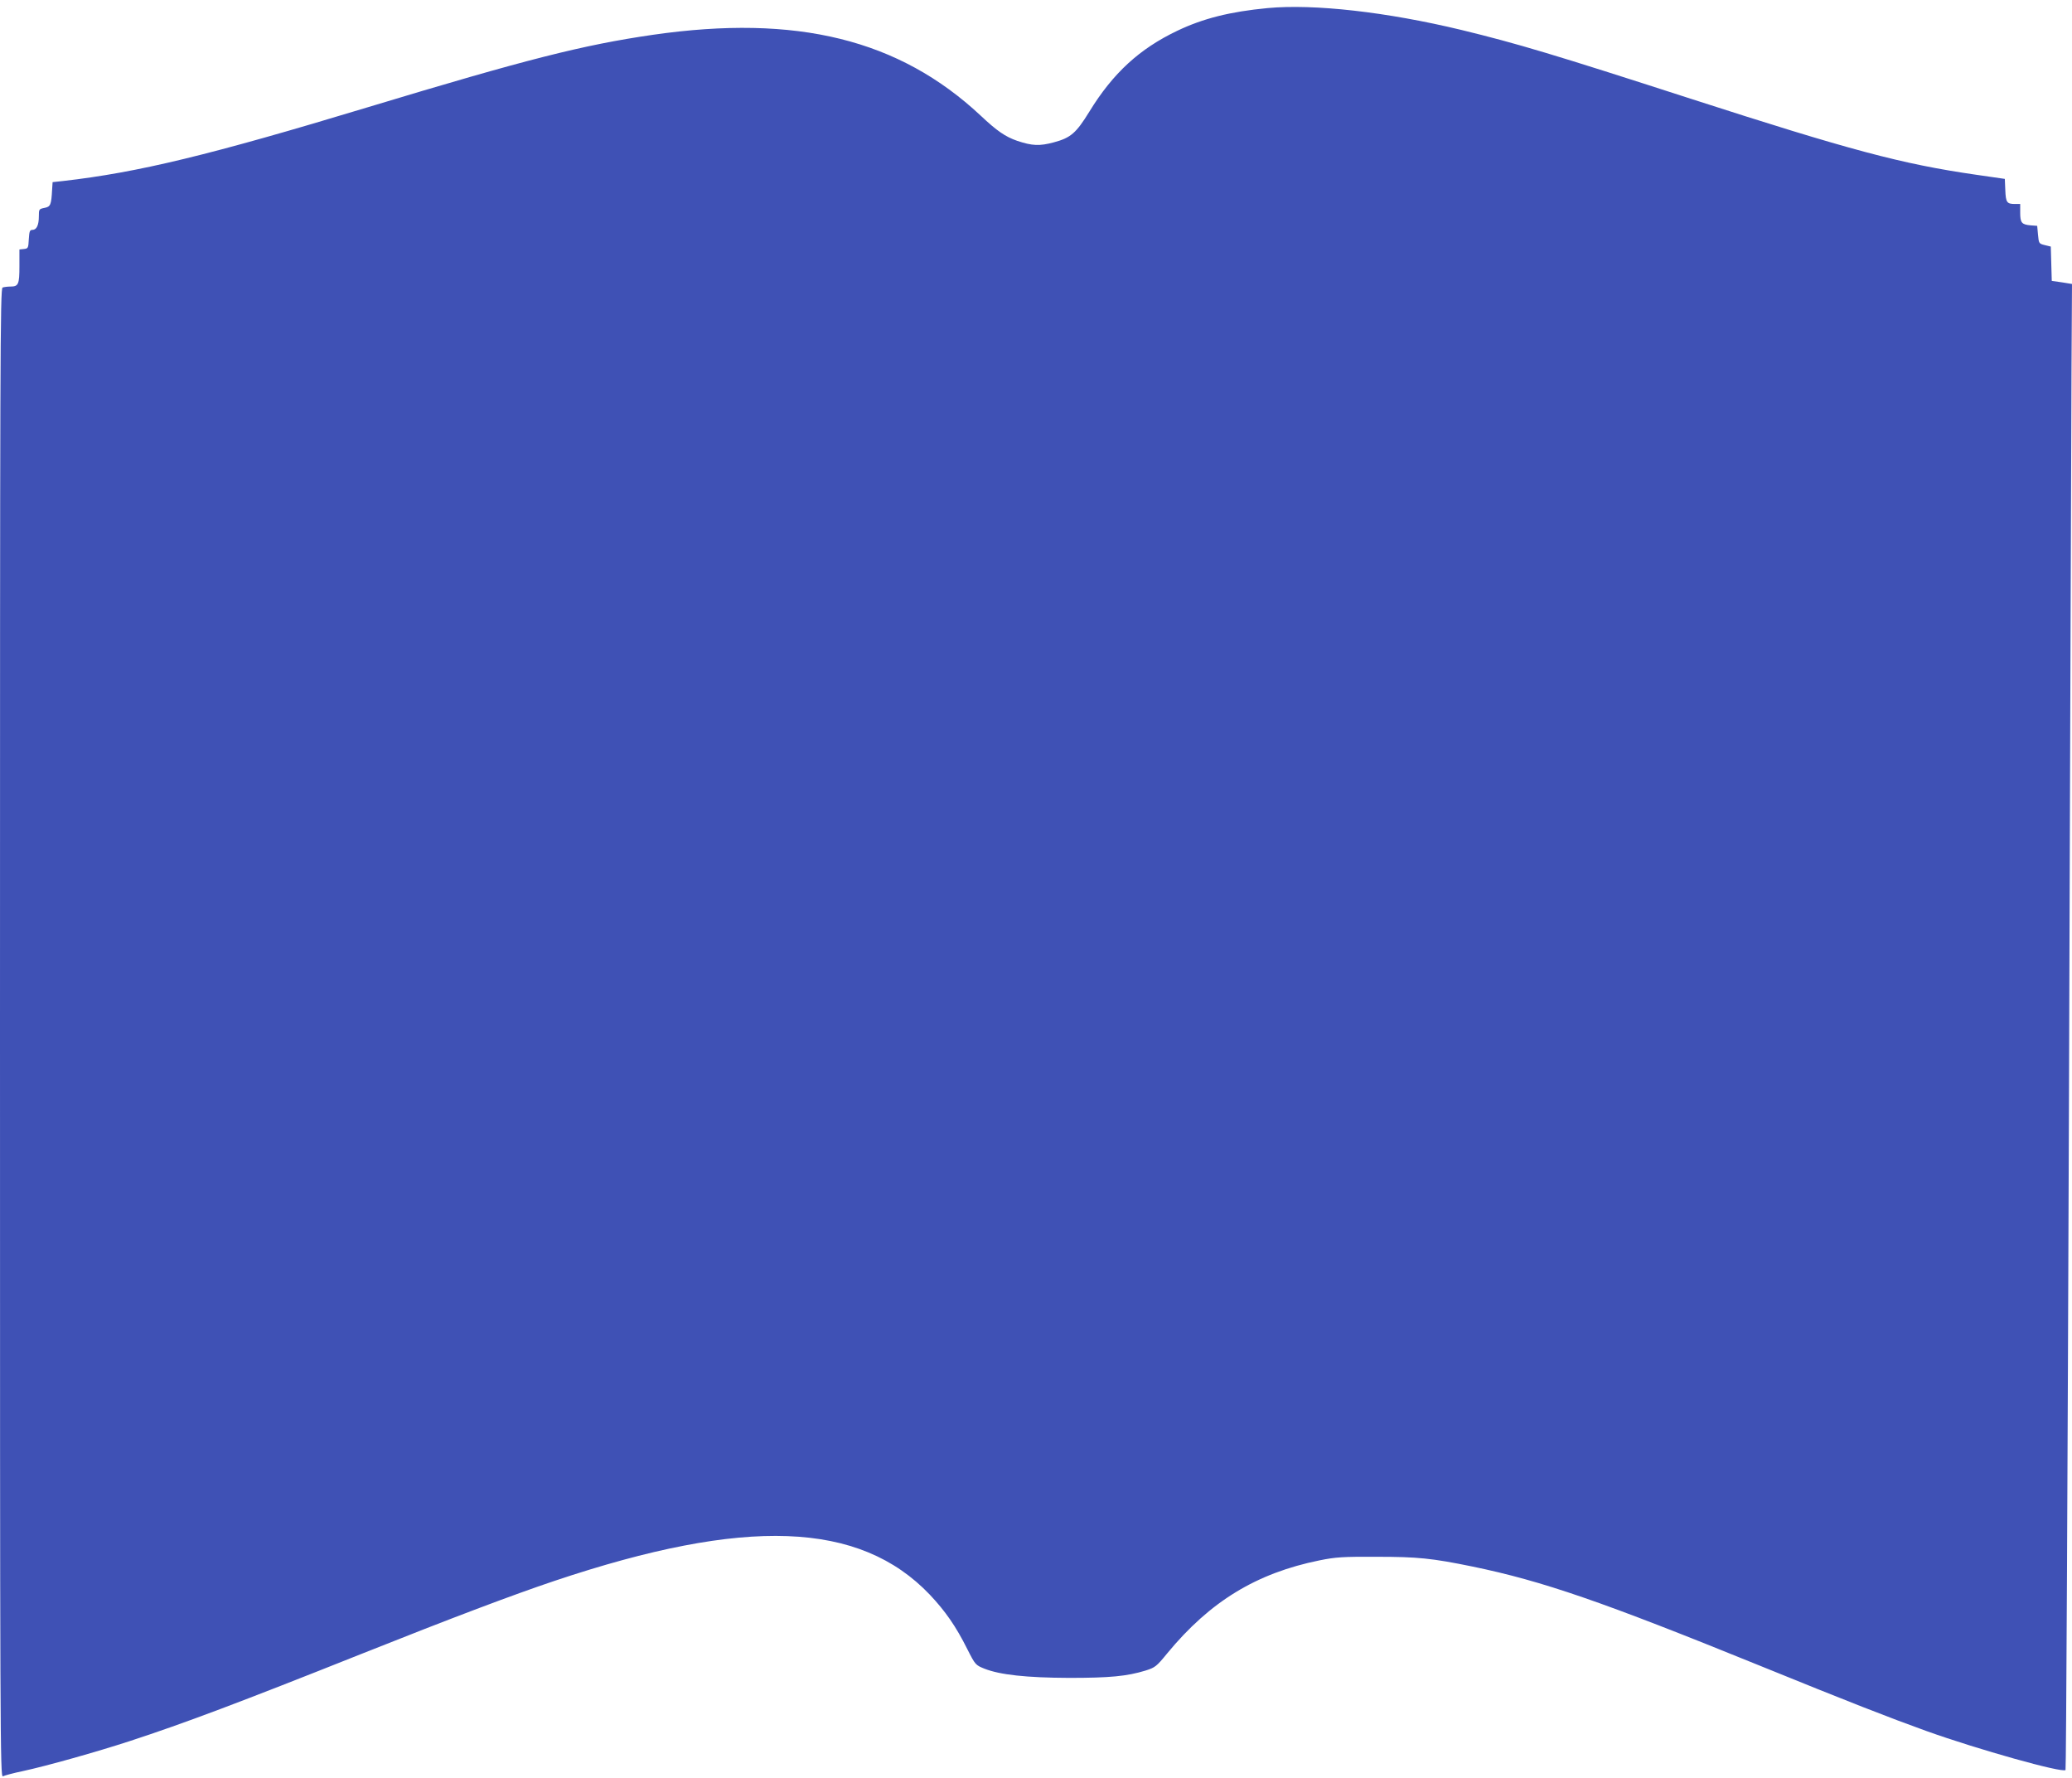 <?xml version="1.0" standalone="no"?>
<!DOCTYPE svg PUBLIC "-//W3C//DTD SVG 20010904//EN"
 "http://www.w3.org/TR/2001/REC-SVG-20010904/DTD/svg10.dtd">
<svg version="1.0" xmlns="http://www.w3.org/2000/svg"
 width="1280pt" height="1098pt" viewBox="0 0 1280 1098"
 preserveAspectRatio="xMidYMid meet">
<g transform="translate(0,1098) scale(0.1,-0.1)"
fill="#3f51b5" stroke="none">
<path d="M7830 10930 c-231 -22 -398 -64 -557 -140 -233 -111 -397 -261 -543
-499 -82 -133 -115 -162 -219 -190 -89 -24 -134 -22 -227 9 -74 26 -124 60
-226 156 -504 471 -1136 627 -2025 499 -433 -63 -780 -151 -1756 -446 -985
-298 -1424 -404 -1887 -457 l-65 -7 -3 -45 c-5 -96 -10 -107 -47 -114 -34 -7
-35 -8 -35 -52 0 -55 -14 -84 -40 -84 -16 0 -19 -9 -22 -57 -3 -55 -4 -58 -30
-61 l-28 -3 0 -103 c0 -113 -6 -126 -56 -126 -18 0 -39 -3 -48 -6 -15 -6 -16
-421 -16 -4605 0 -4378 1 -4599 18 -4591 9 5 64 20 122 32 145 31 458 119 663
186 336 110 669 235 1432 539 565 225 934 364 1190 450 1181 396 1885 370
2319 -85 96 -102 161 -195 231 -335 50 -99 52 -100 106 -122 96 -38 259 -56
524 -57 251 0 356 10 471 45 60 19 68 25 135 107 265 321 551 495 941 574 99
20 142 23 353 22 253 0 341 -9 590 -60 436 -90 803 -217 1780 -614 538 -219
797 -320 1025 -402 318 -114 842 -261 860 -241 4 4 13 1835 21 4068 7 2233 15
4297 16 4586 l3 525 -62 10 -63 9 -3 106 -3 106 -37 9 c-36 9 -37 10 -42 64
l-5 55 -40 3 c-56 5 -65 16 -65 78 l0 54 -32 0 c-50 0 -57 9 -60 85 l-3 70
-180 26 c-457 66 -778 152 -1760 469 -854 276 -1072 341 -1417 425 -461 111
-910 162 -1198 135z"/>
</g>
</svg>
